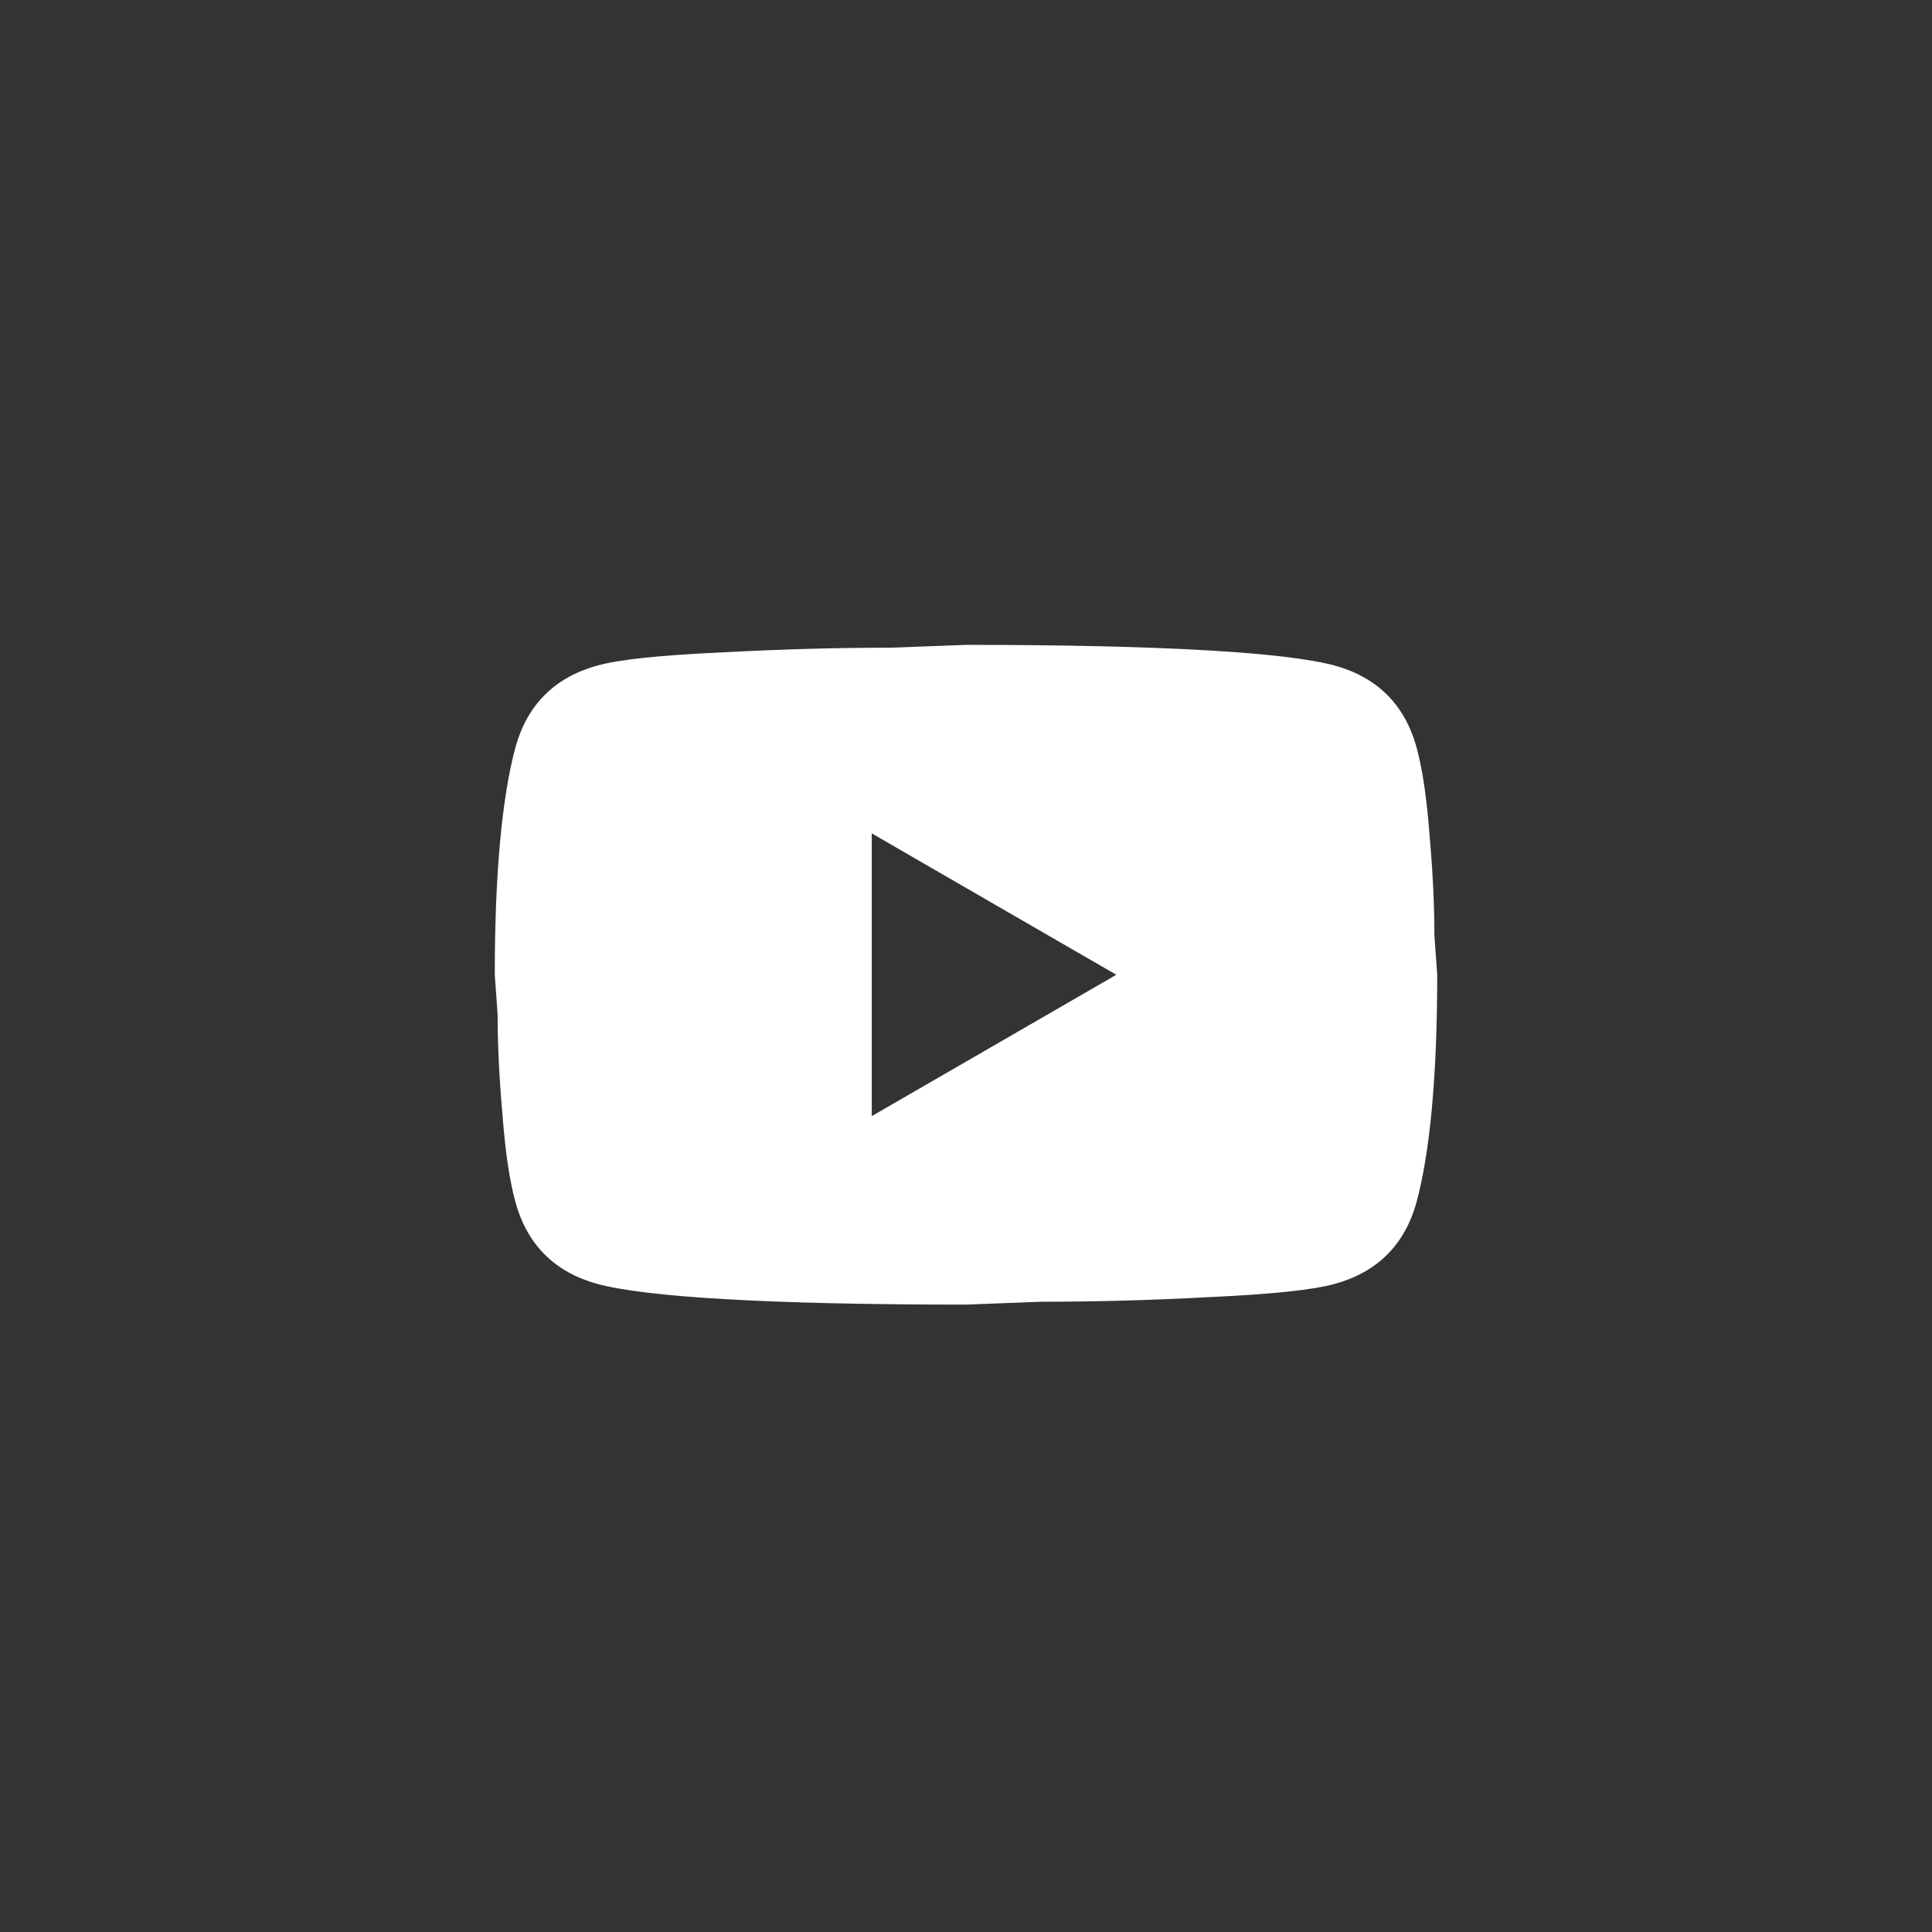 <svg width="41" height="41" viewBox="0 0 41 41" fill="none" xmlns="http://www.w3.org/2000/svg">
<rect x="0" y="0" width="41" height="41" fill="#333333" stroke="none"/>
<path d="M18.5 23.686L23.69 20.686L18.5 17.686V23.686ZM30.06 15.855C30.19 16.326 30.28 16.956 30.34 17.756C30.41 18.555 30.44 19.245 30.44 19.846L30.5 20.686C30.5 22.875 30.34 24.485 30.06 25.515C29.81 26.416 29.23 26.995 28.33 27.245C27.86 27.375 27 27.465 25.68 27.526C24.38 27.596 23.19 27.625 22.09 27.625L20.5 27.686C16.31 27.686 13.7 27.526 12.67 27.245C11.77 26.995 11.19 26.416 10.94 25.515C10.81 25.046 10.72 24.416 10.66 23.616C10.59 22.816 10.56 22.125 10.56 21.526L10.5 20.686C10.5 18.495 10.66 16.886 10.94 15.855C11.19 14.956 11.77 14.376 12.67 14.126C13.14 13.995 14 13.905 15.32 13.845C16.62 13.775 17.81 13.745 18.91 13.745L20.5 13.685C24.69 13.685 27.3 13.845 28.33 14.126C29.23 14.376 29.81 14.956 30.06 15.855Z" fill="white"/>
</svg>

